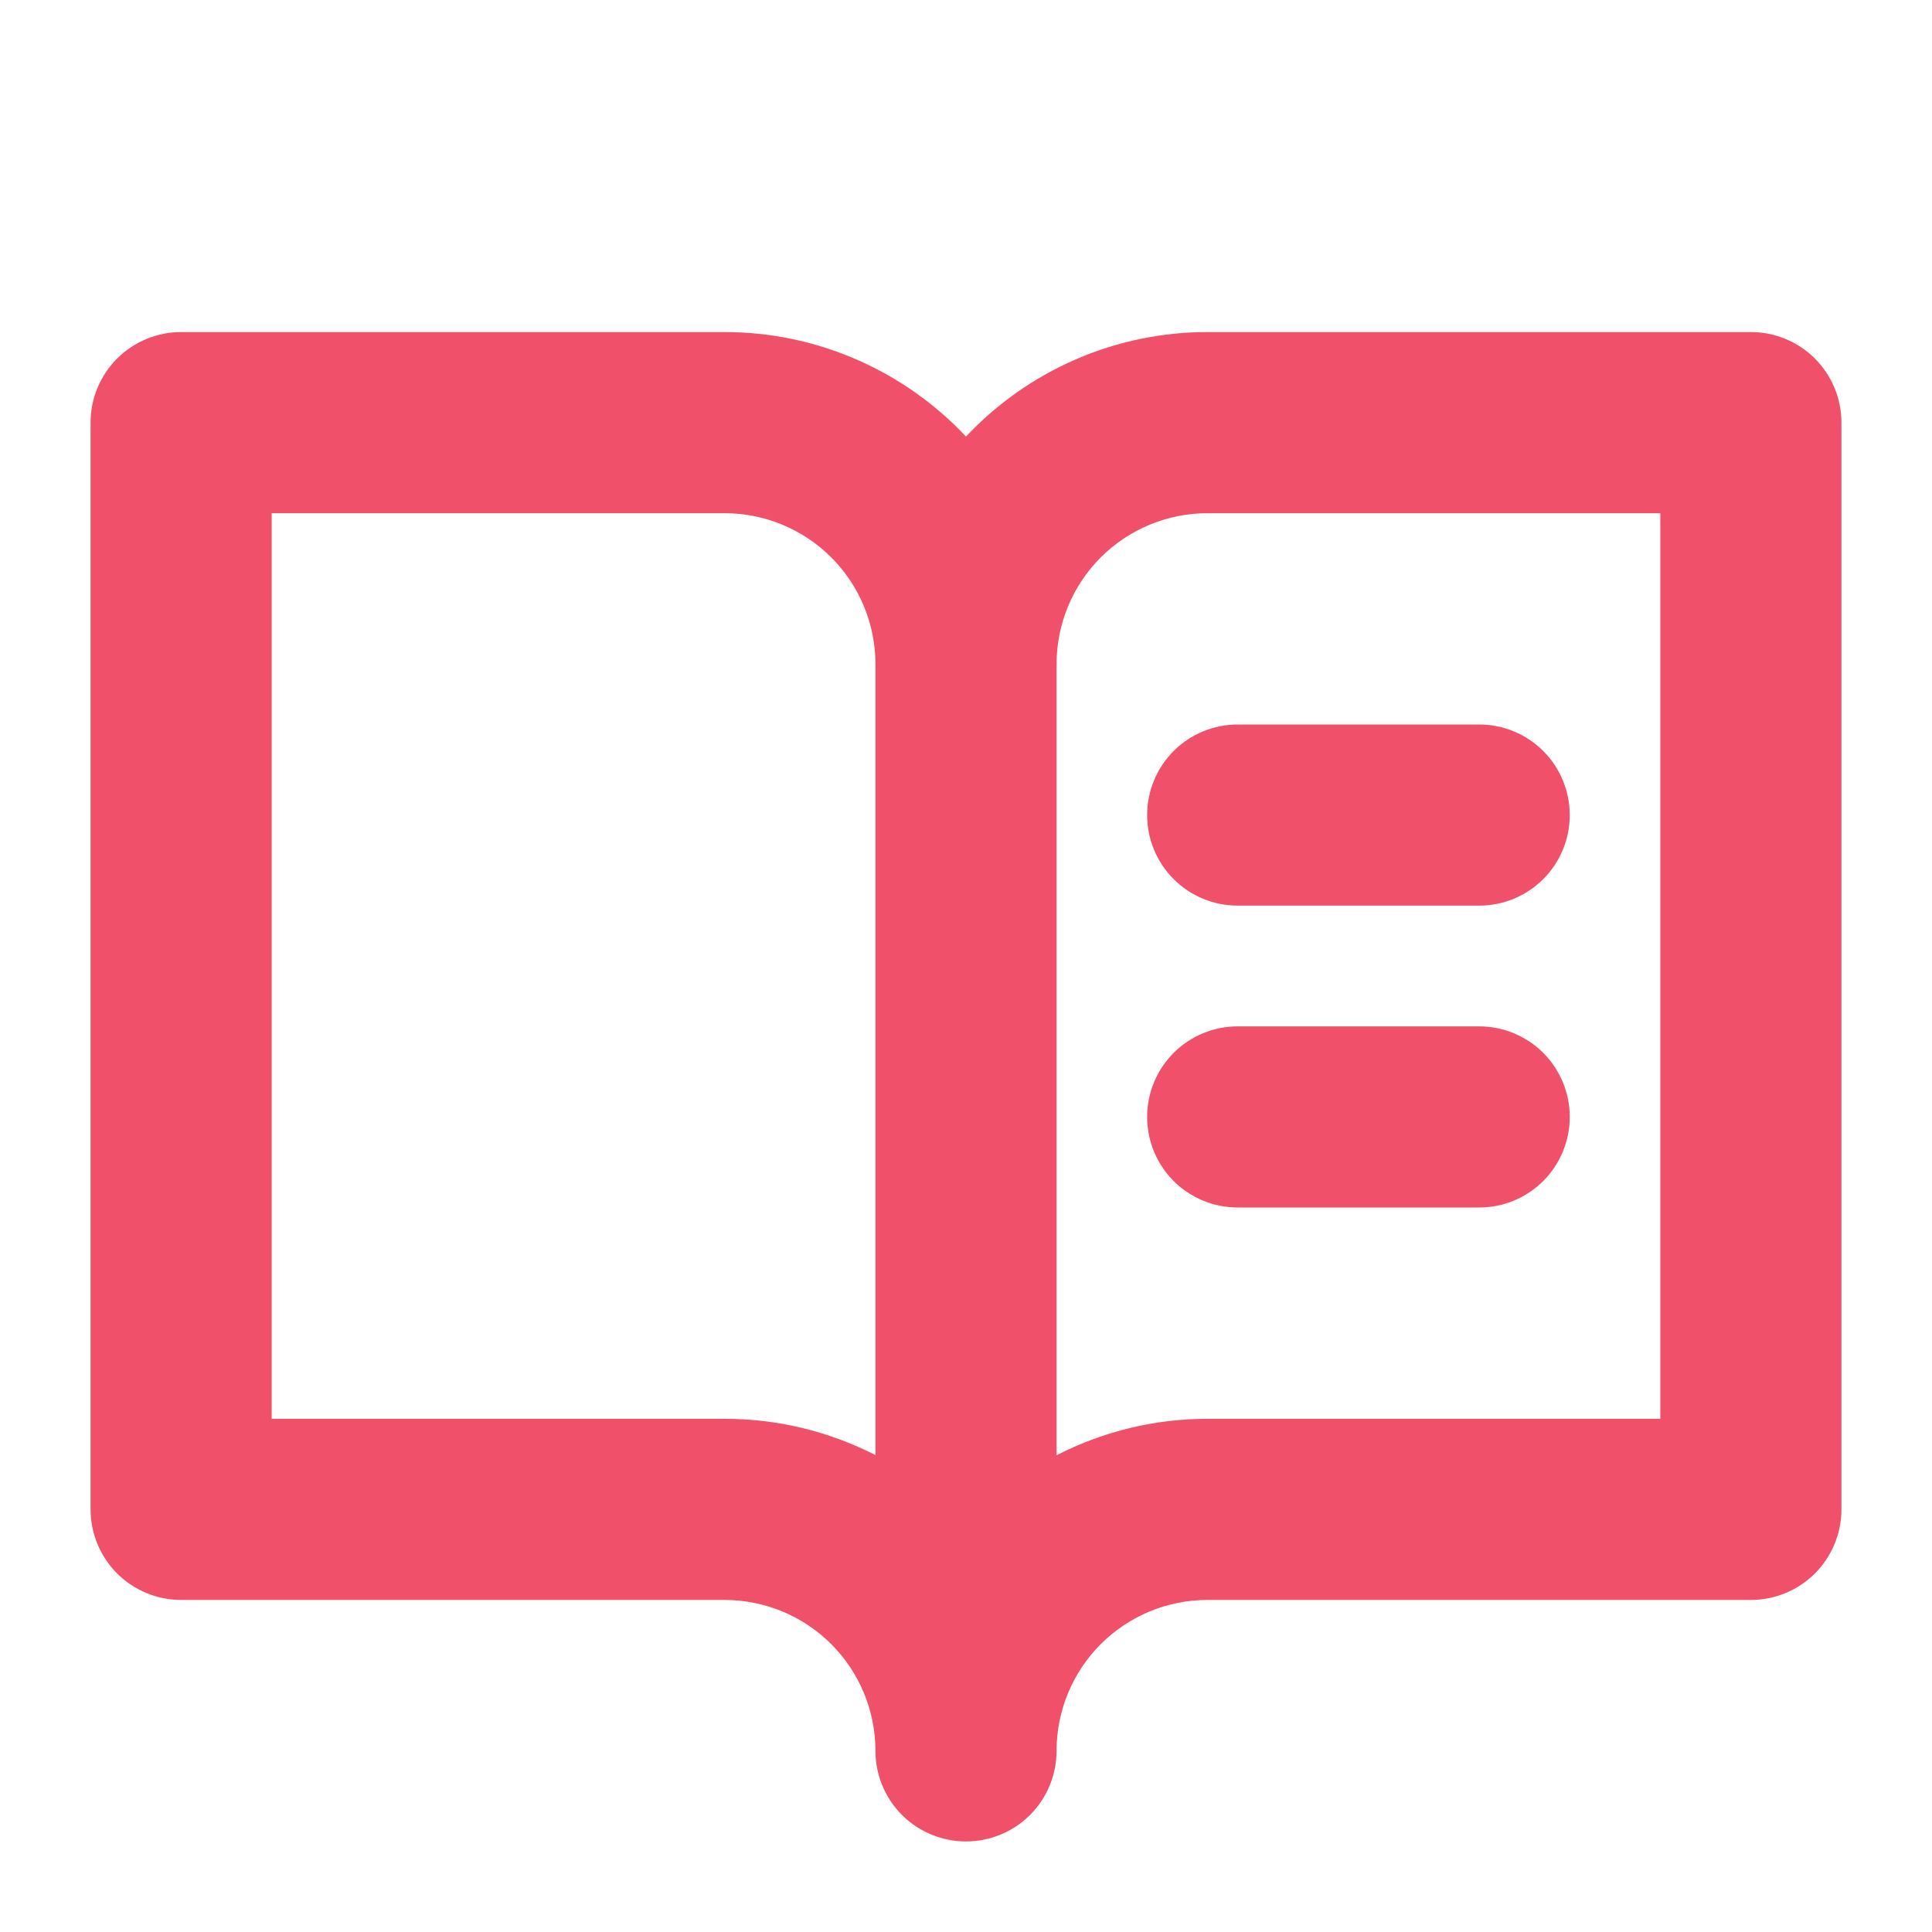 <svg width="32" height="32" viewBox="0 0 32 32" fill="none" xmlns="http://www.w3.org/2000/svg">
<path d="M29 5.5H20C19.25 5.5 18.509 5.653 17.821 5.951C17.133 6.249 16.513 6.685 16 7.231C15.487 6.685 14.867 6.249 14.179 5.951C13.491 5.653 12.75 5.5 12 5.5H3C2.602 5.5 2.221 5.658 1.939 5.939C1.658 6.221 1.5 6.602 1.5 7V25C1.5 25.398 1.658 25.779 1.939 26.061C2.221 26.342 2.602 26.5 3 26.5H12C12.663 26.5 13.299 26.763 13.768 27.232C14.237 27.701 14.5 28.337 14.5 29C14.5 29.398 14.658 29.779 14.939 30.061C15.221 30.342 15.602 30.5 16 30.5C16.398 30.5 16.779 30.342 17.061 30.061C17.342 29.779 17.5 29.398 17.5 29C17.5 28.337 17.763 27.701 18.232 27.232C18.701 26.763 19.337 26.5 20 26.5H29C29.398 26.5 29.779 26.342 30.061 26.061C30.342 25.779 30.5 25.398 30.5 25V7C30.5 6.602 30.342 6.221 30.061 5.939C29.779 5.658 29.398 5.5 29 5.5ZM12 23.5H4.5V8.5H12C12.663 8.5 13.299 8.763 13.768 9.232C14.237 9.701 14.5 10.337 14.5 11V24.101C13.726 23.705 12.869 23.499 12 23.5ZM27.5 23.5H20C19.131 23.5 18.273 23.706 17.5 24.104V11C17.5 10.337 17.763 9.701 18.232 9.232C18.701 8.763 19.337 8.5 20 8.5H27.5V23.5ZM20.5 12H24.5C24.898 12 25.279 12.158 25.561 12.439C25.842 12.721 26 13.102 26 13.5C26 13.898 25.842 14.279 25.561 14.561C25.279 14.842 24.898 15 24.5 15H20.5C20.102 15 19.721 14.842 19.439 14.561C19.158 14.279 19 13.898 19 13.5C19 13.102 19.158 12.721 19.439 12.439C19.721 12.158 20.102 12 20.5 12ZM26 18.5C26 18.898 25.842 19.279 25.561 19.561C25.279 19.842 24.898 20 24.5 20H20.5C20.102 20 19.721 19.842 19.439 19.561C19.158 19.279 19 18.898 19 18.5C19 18.102 19.158 17.721 19.439 17.439C19.721 17.158 20.102 17 20.5 17H24.5C24.898 17 25.279 17.158 25.561 17.439C25.842 17.721 26 18.102 26 18.5Z" fill="#F1506B"/>
</svg>
